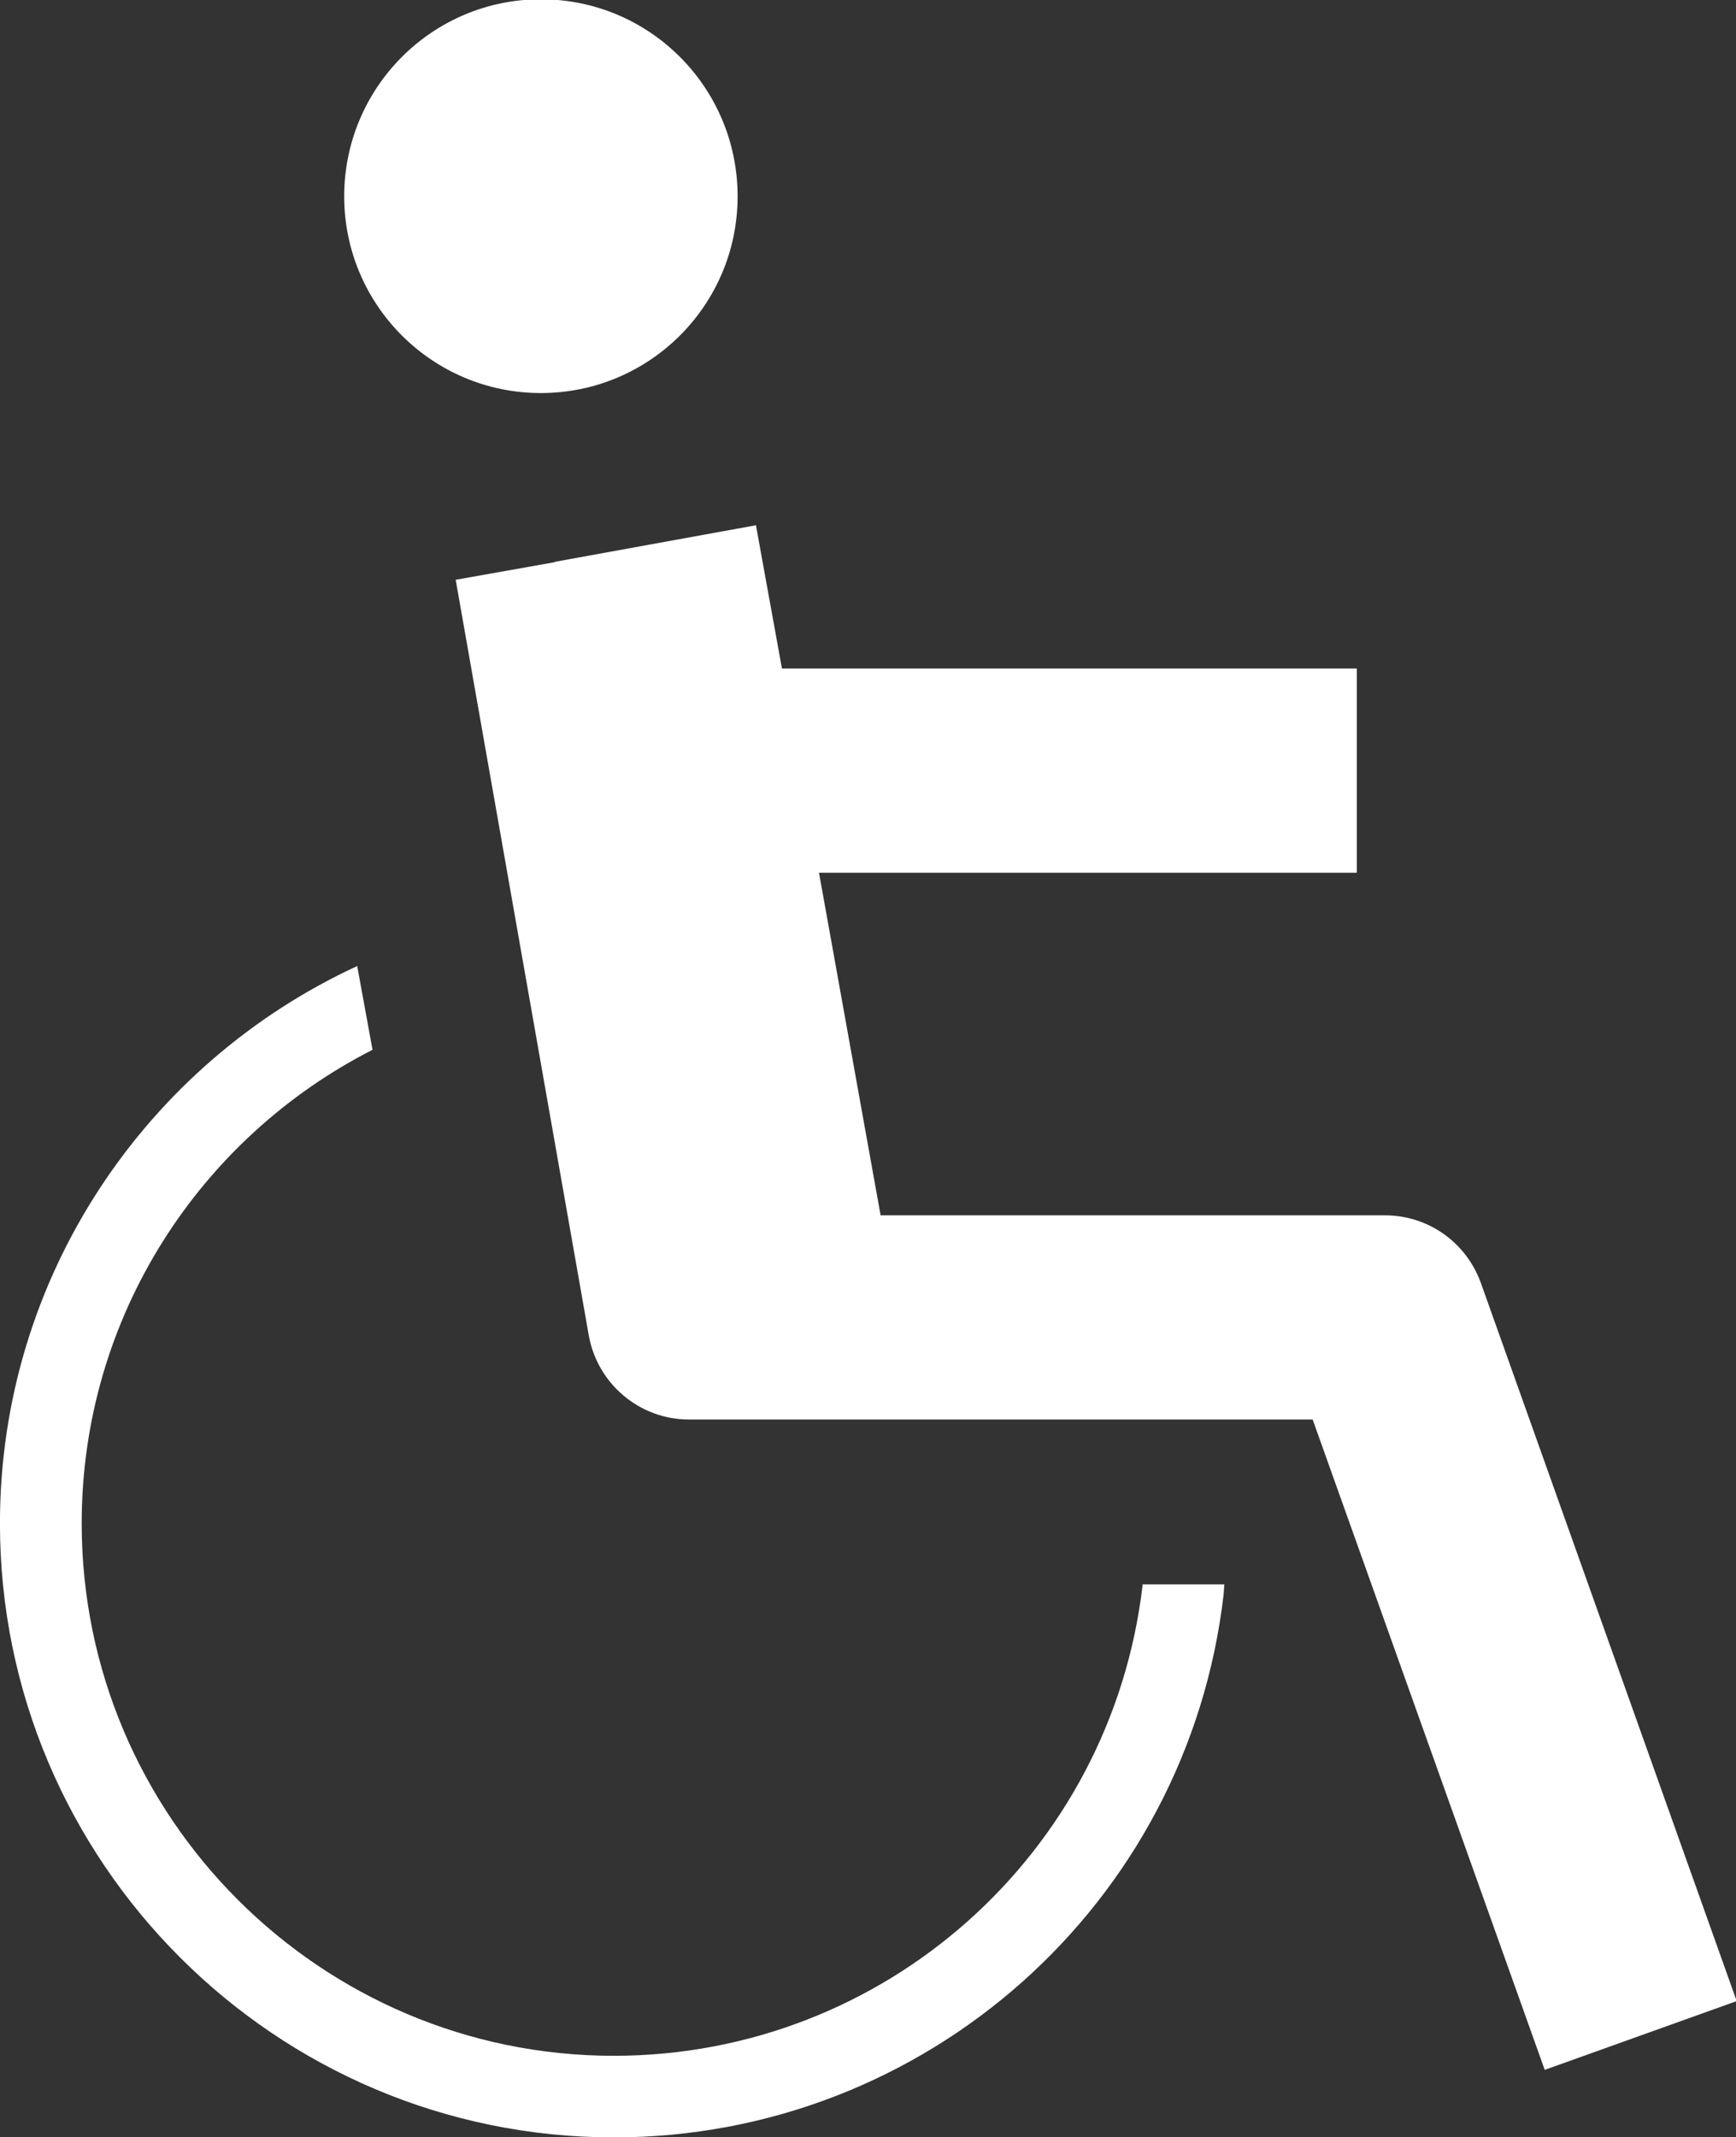 <?xml version="1.0" encoding="UTF-8" standalone="no"?>
<svg xmlns:dc="http://purl.org/dc/elements/1.1/" xmlns:cc="http://creativecommons.org/ns#" xmlns:rdf="http://www.w3.org/1999/02/22-rdf-syntax-ns#" xmlns:svg="http://www.w3.org/2000/svg" xmlns="http://www.w3.org/2000/svg" version="1.1" id="svg10" xml:space="preserve" width="10.564" height="13" viewBox="0 0 10.564 13">
  <rect x="0" y="0" width="10.564" height="13" fill="#333333" stroke="none"/>
  <defs id="defs14">
  </defs>
  <g id="g18" transform="matrix(1.333,0,0,-1.333,-2.553,14.5)">
    <g id="g20" transform="matrix(0.813,0,0,0.813,1.102,1.125)">
      <g id="g22" clip-path="url(#clipPath26)">
        <g id="g28" transform="translate(4.037,9.79)">
          <path d="M 0,0 C 0.611,0 1.105,0.494 1.105,1.104 1.105,1.715 0.611,2.21 0,2.21 -0.609,2.21 -1.104,1.715 -1.104,1.104 -1.104,0.494 -0.609,0 0,0" style="fill:#ffffff;fill-opacity:1;fill-rule:nonzero;stroke:none" id="path30" />
        </g>
        <g id="g32" transform="translate(10.752,0.765)">
          <path d="M 0,0 -1.436,4.029 C -1.518,4.258 -1.732,4.41 -1.975,4.41 h -2.832 l -0.346,1.923 h 3.02 V 7.479 H -5.361 L -5.507,8.283 -6.635,8.078 V 8.076 L -7.193,7.977 -6.446,3.738 C -6.398,3.464 -6.16,3.264 -5.883,3.264 h 3.502 l 1.303,-3.65 z" style="fill:#ffffff;fill-opacity:1;fill-rule:nonzero;stroke:none" id="path34" />
        </g>
        <g id="g36" transform="translate(4.447,0.458)">
          <path d="m 0,0 c -1.647,0 -2.988,1.34 -2.988,2.988 0,1.16 0.665,2.165 1.633,2.658 l -0.086,0.47 C -2.623,5.571 -3.447,4.374 -3.447,2.988 c 0,-1.9 1.546,-3.446 3.447,-3.446 1.75,0 3.223,1.31 3.424,3.047 0.002,0.018 0.002,0.037 0.004,0.057 H 2.969 V 2.641 C 2.793,1.135 1.518,0 0,0" style="fill:#ffffff;fill-opacity:1;fill-rule:nonzero;stroke:none" id="path38" />
        </g>
        <g id="g40" transform="translate(5.151)">
          <path d="M 0,0 H -2.061 Z" style="fill:#ff2b59;fill-opacity:1;fill-rule:nonzero;stroke:none" id="path42" />
        </g>
      </g>
    </g>
  </g>
</svg>

